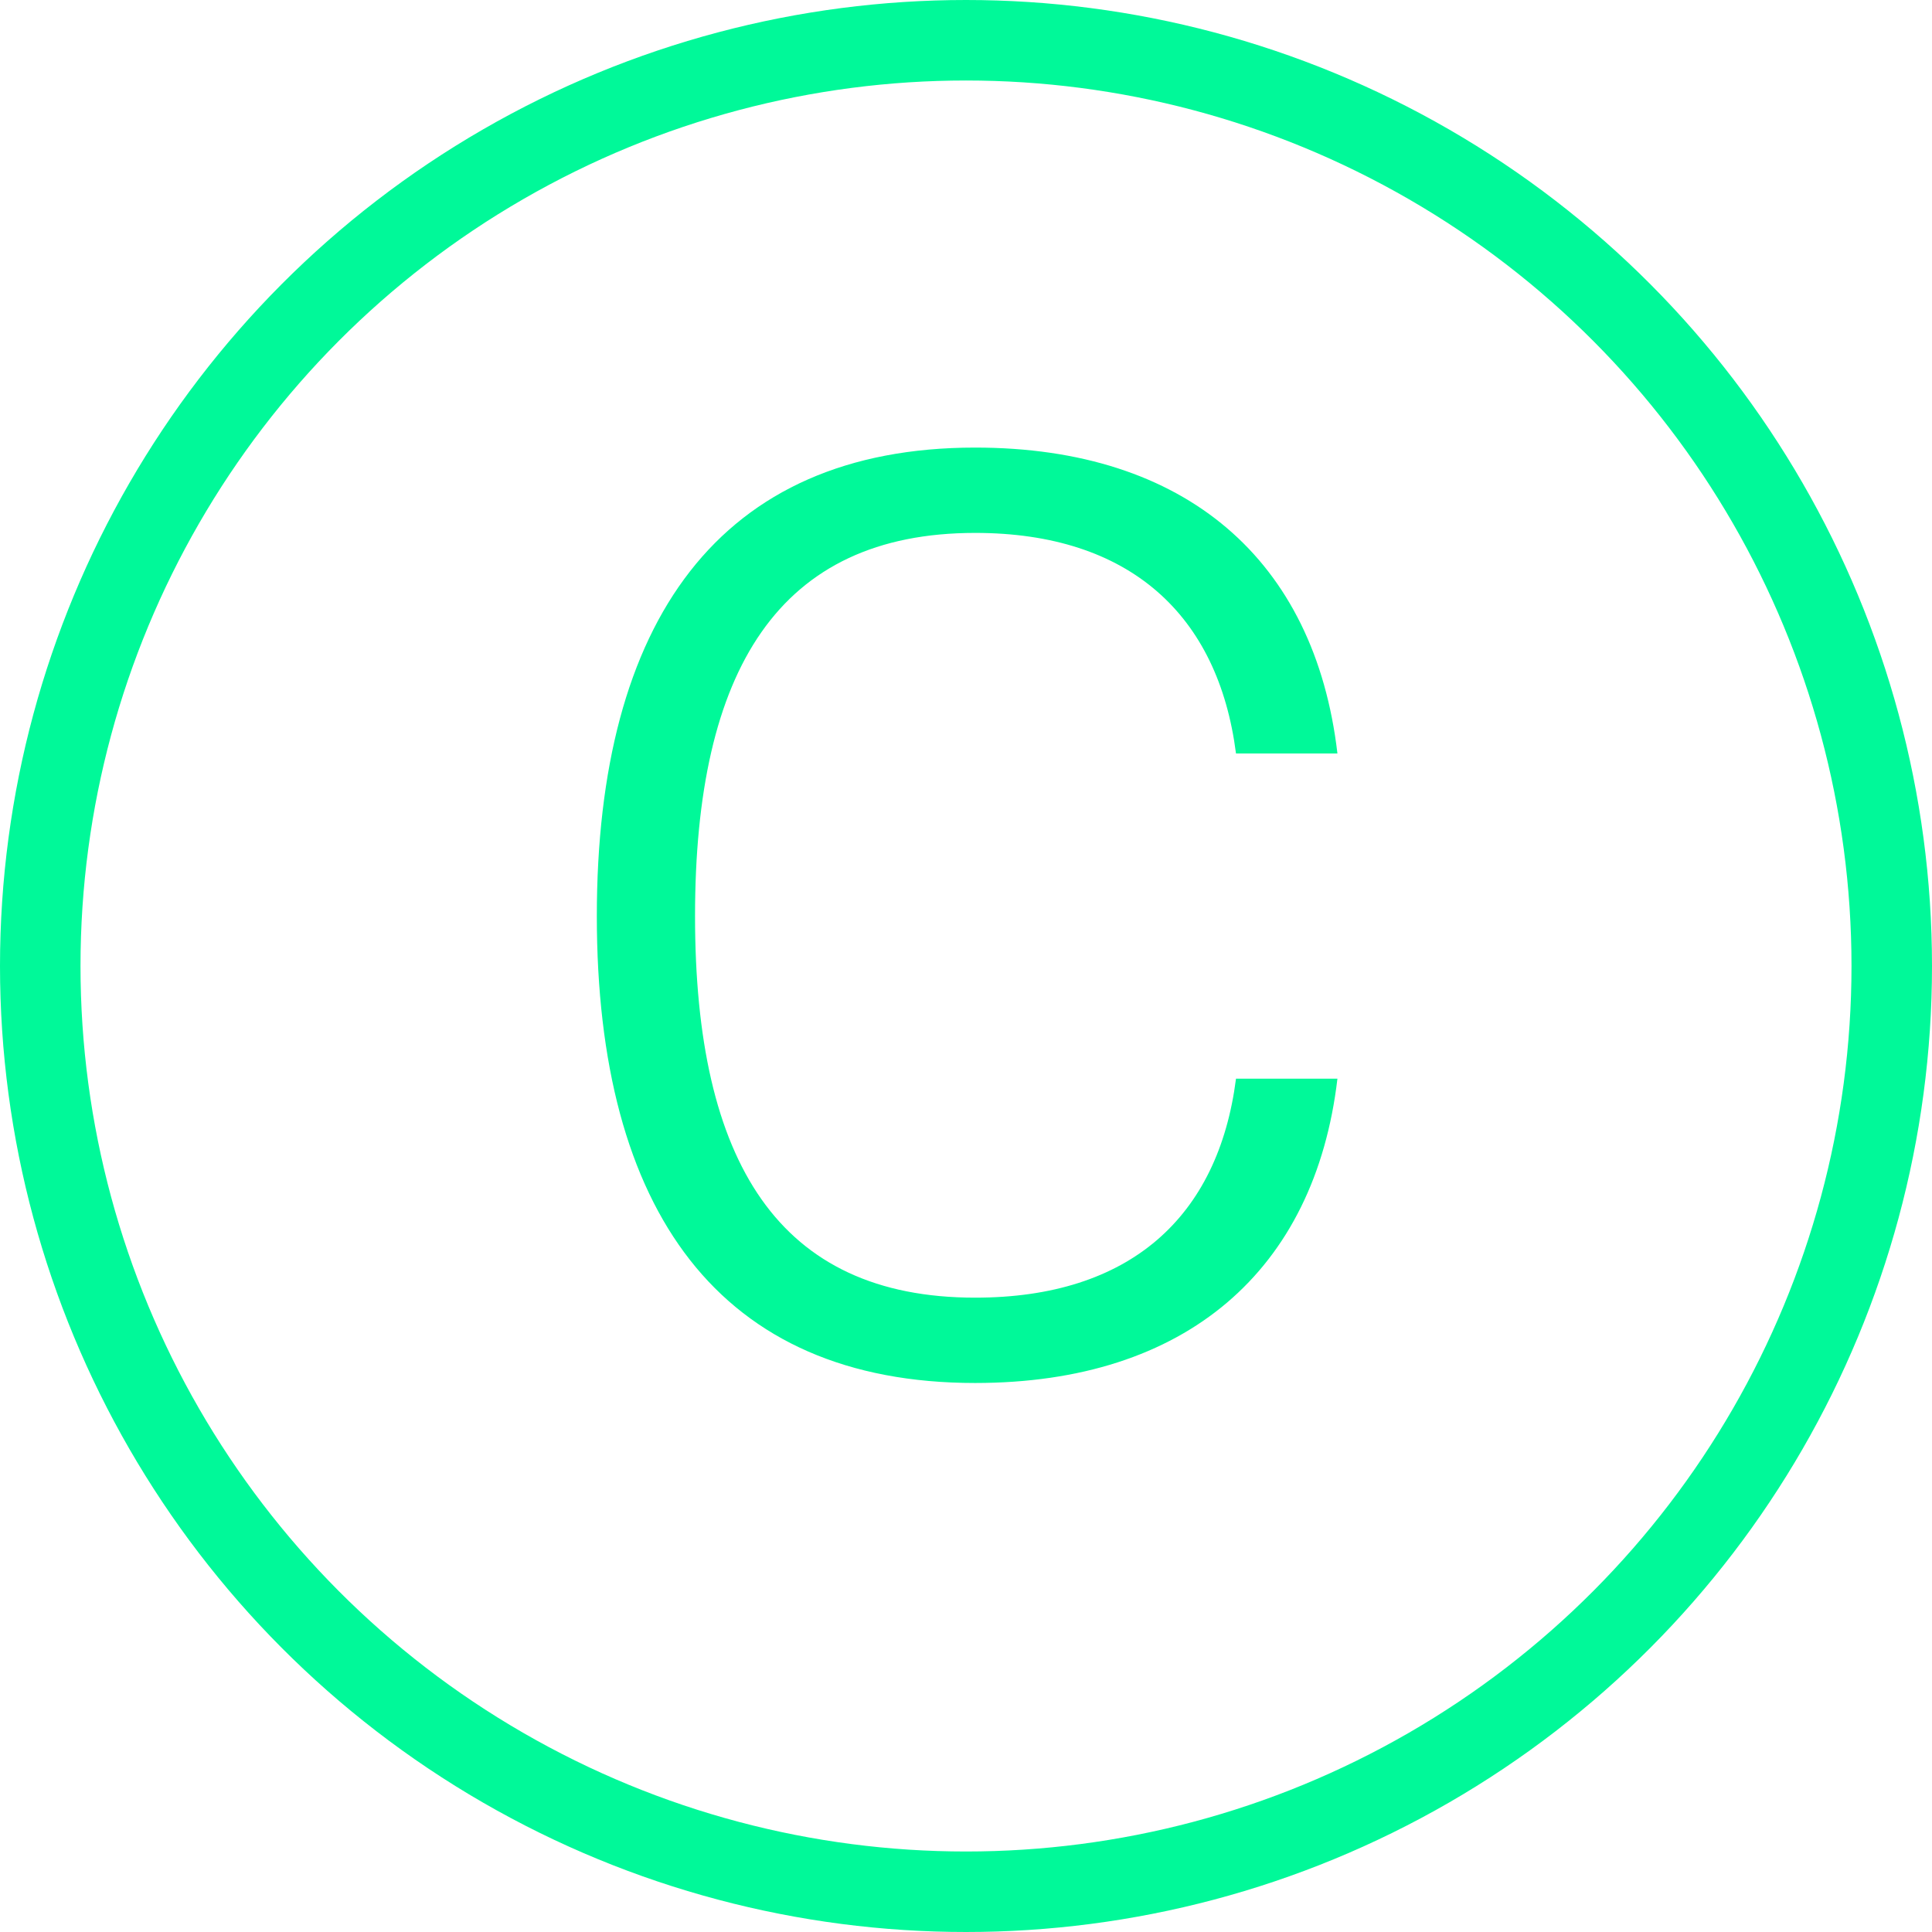 <svg width="24" height="24" viewBox="0 0 24 24" fill="none" xmlns="http://www.w3.org/2000/svg">
<circle cx="12" cy="12" r="11.5" stroke="#00F999"/>
<path d="M7.414 11.38C7.414 7.72 8.934 5.56 12.114 5.56C14.734 5.56 16.334 6.96 16.614 9.36H15.354C15.134 7.64 14.034 6.62 12.114 6.62C9.674 6.62 8.634 8.32 8.634 11.38C8.634 14.44 9.674 16.12 12.114 16.12C14.034 16.12 15.134 15.12 15.354 13.4H16.614C16.334 15.78 14.734 17.18 12.114 17.18C8.934 17.18 7.414 15.04 7.414 11.38Z" fill="#00F999"/>
</svg>
